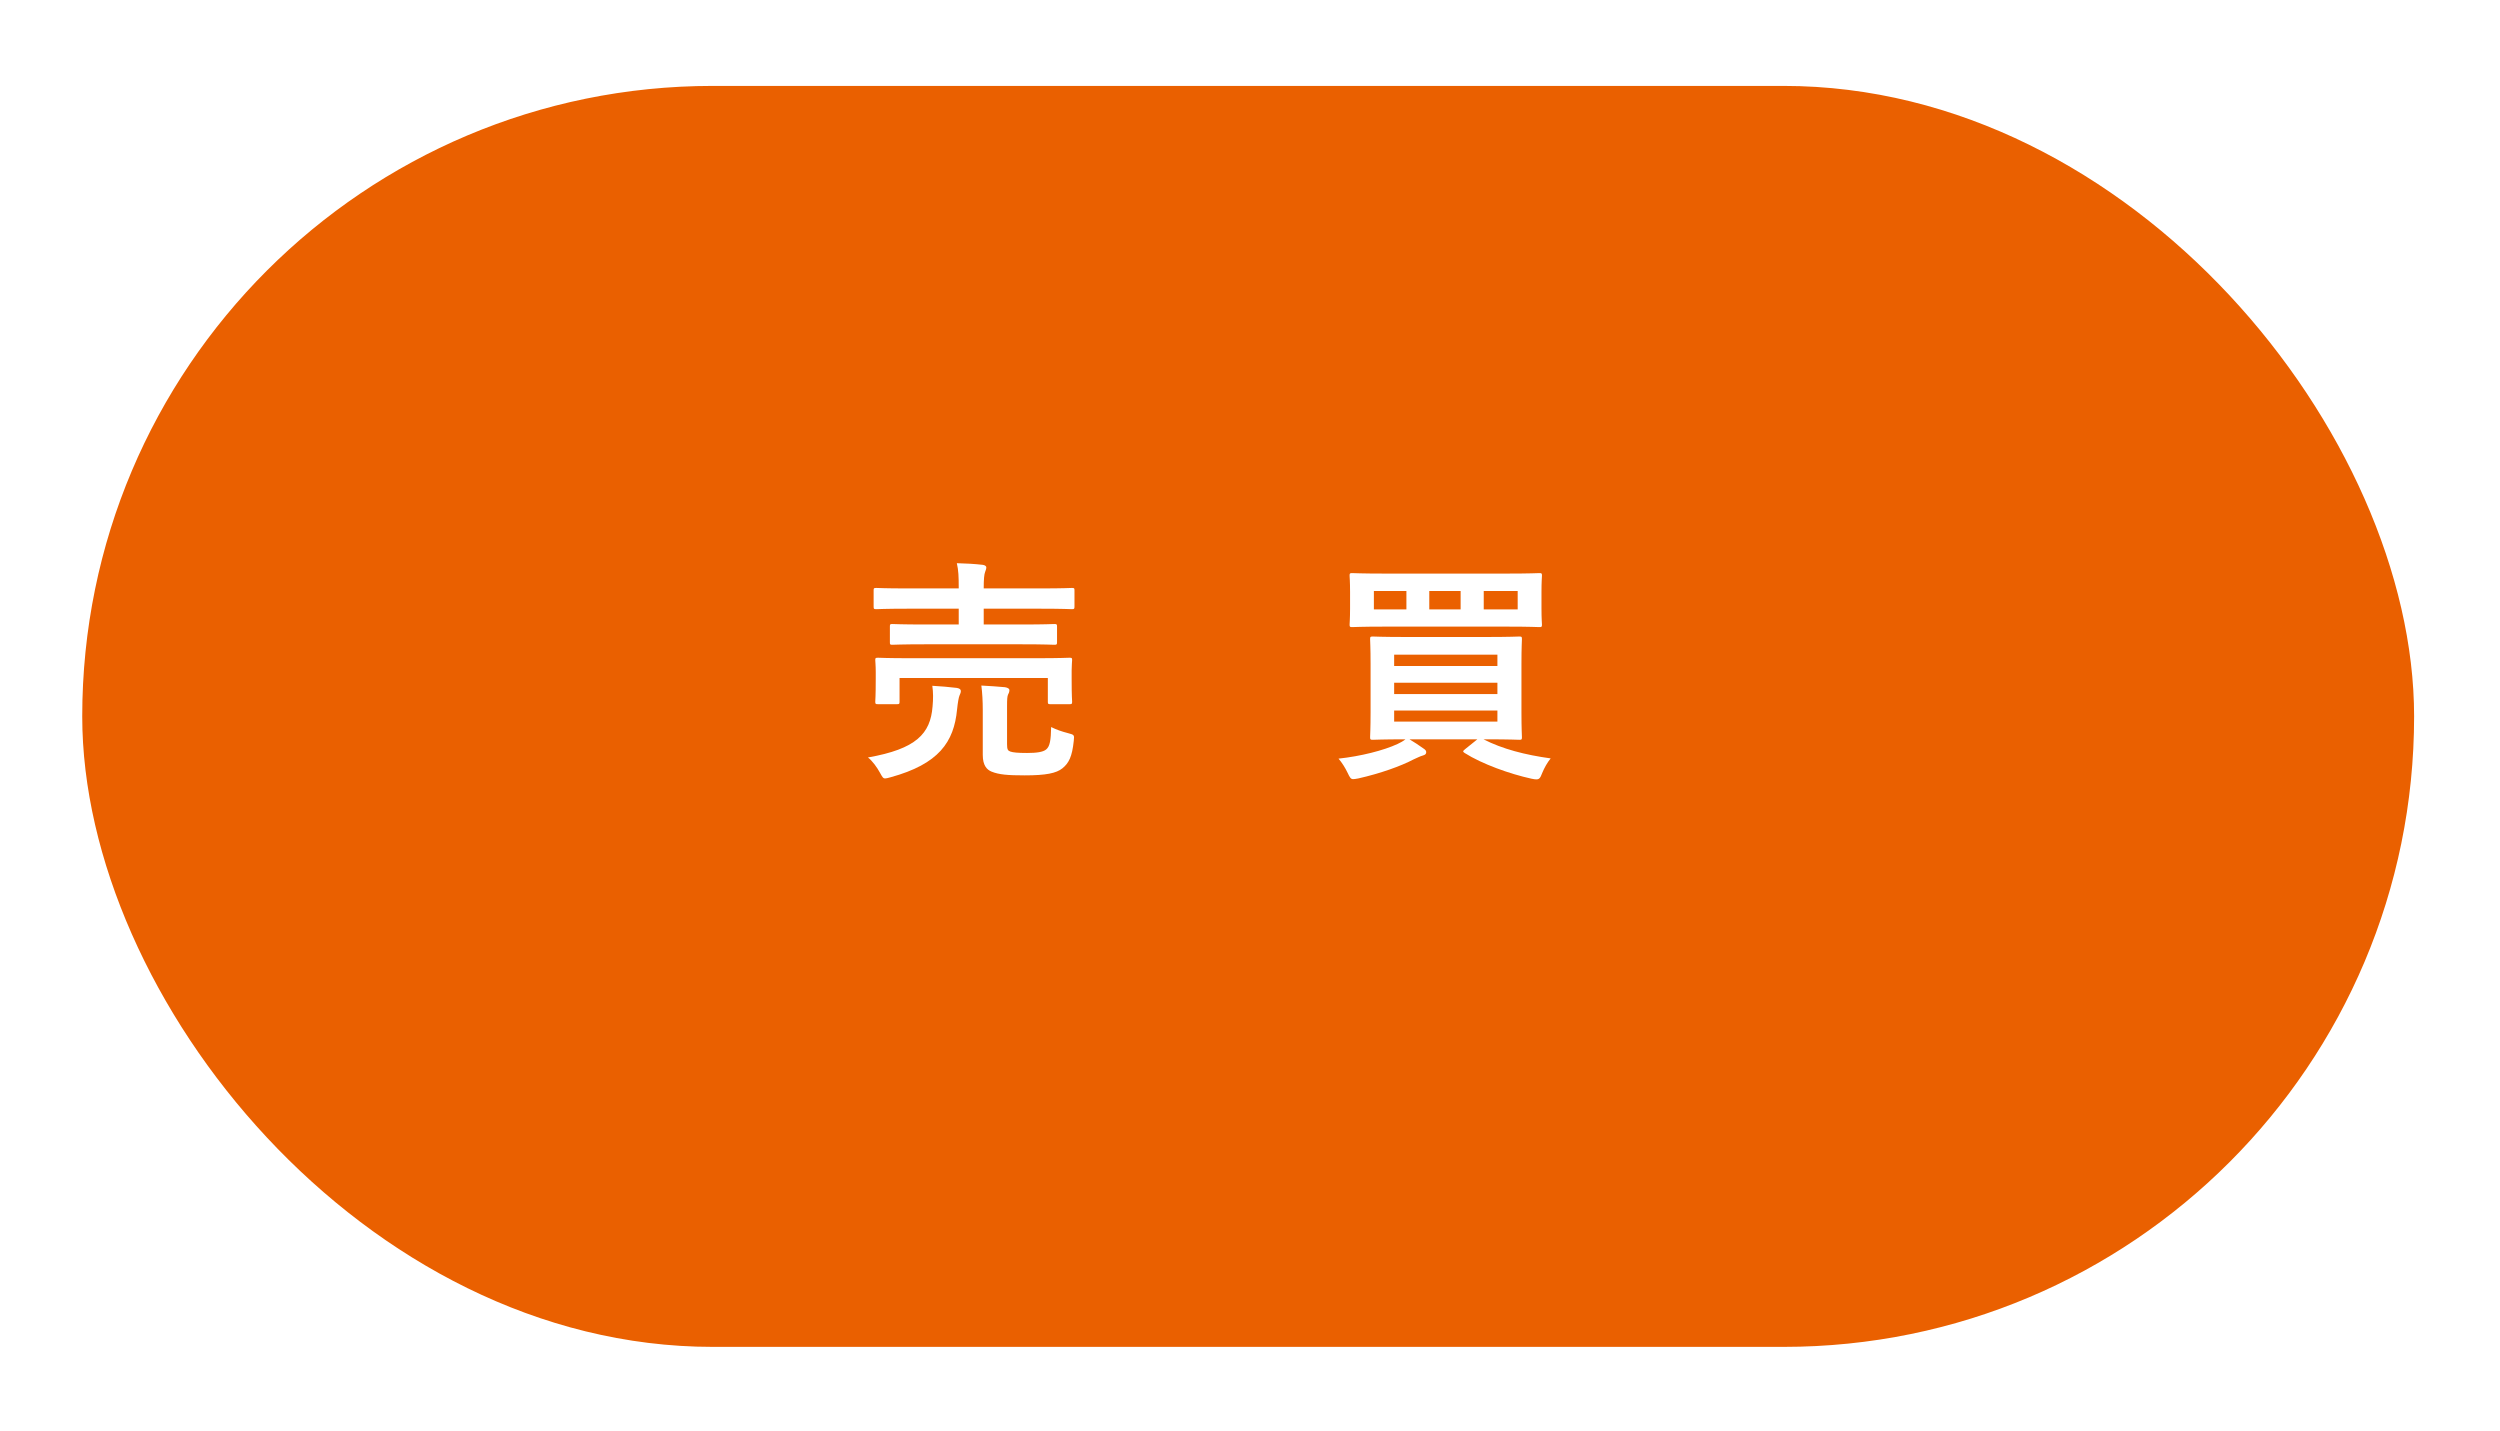 <?xml version="1.0" encoding="UTF-8"?><svg xmlns="http://www.w3.org/2000/svg" xmlns:xlink="http://www.w3.org/1999/xlink" viewBox="0 0 456 261"><defs><style>.f{fill:#fff;}.g{fill:#ea6000;filter:url(#d);}</style><filter id="d" filterUnits="userSpaceOnUse"><feOffset dx="7" dy="7"/><feGaussianBlur result="e" stdDeviation="5"/><feFlood flood-color="#000" flood-opacity=".15"/><feComposite in2="e" operator="in"/><feComposite in="SourceGraphic"/></filter></defs><g id="a"/><g id="b"><g id="c"><g><rect class="g" x="8" y="8.67" width="425.333" height="230" rx="115" ry="115"/><g><path class="f" d="M170.099,128.873c.129-1.376,.129-2.58-.043-3.784,1.548,.086,3.053,.215,4.472,.387,.473,.086,.731,.258,.731,.56,0,.344-.129,.516-.258,.859-.129,.301-.301,1.247-.43,2.494-.559,5.977-3.354,9.976-12.126,12.384-.473,.129-.774,.215-.989,.215-.387,0-.516-.258-.946-1.032-.559-1.031-1.376-2.149-2.193-2.795,8.815-1.548,11.395-4.343,11.782-9.287Zm-1.419-11.353c-4.171,0-5.676,.086-5.934,.086-.387,0-.43-.043-.43-.473v-2.838c0-.43,.043-.473,.43-.473,.258,0,1.763,.086,5.934,.086h6.192v-2.881h-9.46c-3.956,0-5.289,.086-5.547,.086-.473,0-.516-.043-.516-.517v-2.924c0-.387,.043-.43,.516-.43,.258,0,1.591,.086,5.547,.086h9.46v-.086c0-2.107-.043-3.182-.344-4.515,1.634,.043,3.268,.129,4.73,.301,.387,.043,.645,.258,.645,.43,0,.301-.086,.516-.215,.86-.172,.43-.258,1.333-.258,2.924v.086h10.492c3.956,0,5.332-.086,5.59-.086,.43,0,.473,.043,.473,.43v2.924c0,.474-.043,.517-.473,.517-.258,0-1.634-.086-5.59-.086h-10.492v2.881h6.966c4.214,0,5.676-.086,5.891-.086,.473,0,.516,.043,.516,.473v2.838c0,.43-.043,.473-.516,.473-.215,0-1.677-.086-5.891-.086h-17.716Zm20.64,2.537c4.042,0,5.461-.086,5.762-.086,.43,0,.473,.043,.473,.43,0,.259-.086,.946-.086,1.893v1.548c0,3.268,.086,3.87,.086,4.128,0,.43-.043,.473-.473,.473h-3.483c-.43,0-.473-.043-.473-.473v-4.3h-27.047v4.3c0,.43-.043,.473-.473,.473h-3.44c-.473,0-.516-.043-.516-.473,0-.301,.086-.86,.086-4.128v-1.29c0-1.204-.086-1.849-.086-2.15,0-.387,.043-.43,.516-.43,.258,0,1.72,.086,5.719,.086h23.435Zm-5.633,15.652c0,.988,.129,1.203,.602,1.376,.516,.172,1.333,.258,3.053,.258,1.763,0,2.924-.172,3.483-.646,.688-.559,.86-1.72,.903-4.085,.946,.474,1.935,.817,3.096,1.118,1.118,.301,1.161,.301,1.032,1.419-.301,2.881-.903,4.042-2.064,4.988-1.118,.902-3.01,1.29-6.88,1.29-3.096,0-4.687-.129-6.063-.688-.817-.344-1.591-1.075-1.591-3.053v-8.213c0-1.591-.086-3.096-.258-4.429,1.591,.086,2.924,.172,4.3,.301,.559,.086,.817,.301,.817,.516,0,.345-.129,.646-.258,.86-.129,.344-.172,.731-.172,2.107v6.88Z"/><path class="f" d="M270.589,134.85c3.44,1.763,7.568,2.838,12.255,3.482-.602,.731-1.161,1.721-1.548,2.666-.344,.903-.516,1.161-1.075,1.161-.215,0-.516-.043-.903-.129-3.913-.859-8.987-2.666-12.169-4.687-.387-.258-.344-.345,.129-.731l2.193-1.763h-12.384c.903,.559,1.677,1.032,2.494,1.634,.473,.301,.559,.473,.559,.731,0,.258-.129,.473-.645,.602-.473,.129-.946,.387-1.634,.688-2.365,1.246-6.106,2.579-10.105,3.482-.43,.086-.774,.129-.946,.129-.43,0-.602-.301-.989-1.118-.473-.988-1.075-1.935-1.677-2.623,4.042-.43,8.256-1.505,10.75-2.665,.516-.259,.989-.474,1.462-.86-4.171,0-5.676,.086-5.934,.086-.473,0-.516-.043-.516-.473,0-.302,.086-1.548,.086-4.516v-8.857c0-2.967-.086-4.214-.086-4.515,0-.431,.043-.474,.516-.474,.258,0,1.763,.086,5.934,.086h14.792c4.214,0,5.719-.086,5.977-.086,.43,0,.473,.043,.473,.474,0,.258-.086,1.548-.086,4.515v8.857c0,2.968,.086,4.214,.086,4.516,0,.43-.043,.473-.473,.473-.258,0-1.763-.086-5.977-.086h-.559Zm4.429-30.229c4.042,0,5.504-.086,5.762-.086,.43,0,.473,.043,.473,.473,0,.258-.086,.989-.086,2.967v3.011c0,1.935,.086,2.666,.086,2.924,0,.43-.043,.473-.473,.473-.258,0-1.72-.086-5.762-.086h-22.617c-4.042,0-5.504,.086-5.762,.086-.43,0-.473-.043-.473-.473,0-.302,.086-.989,.086-2.924v-3.011c0-1.978-.086-2.709-.086-2.967,0-.43,.043-.473,.473-.473,.258,0,1.72,.086,5.762,.086h22.617Zm-18.489,6.536v-3.354h-5.934v3.354h5.934Zm-2.236,8.256v2.063h18.834v-2.063h-18.834Zm18.834,7.181v-2.064h-18.834v2.064h18.834Zm0,3.01h-18.834v2.021h18.834v-2.021Zm-6.708-18.446v-3.354h-5.719v3.354h5.719Zm10.406-3.354h-6.192v3.354h6.192v-3.354Z"/></g></g></g></g></svg>